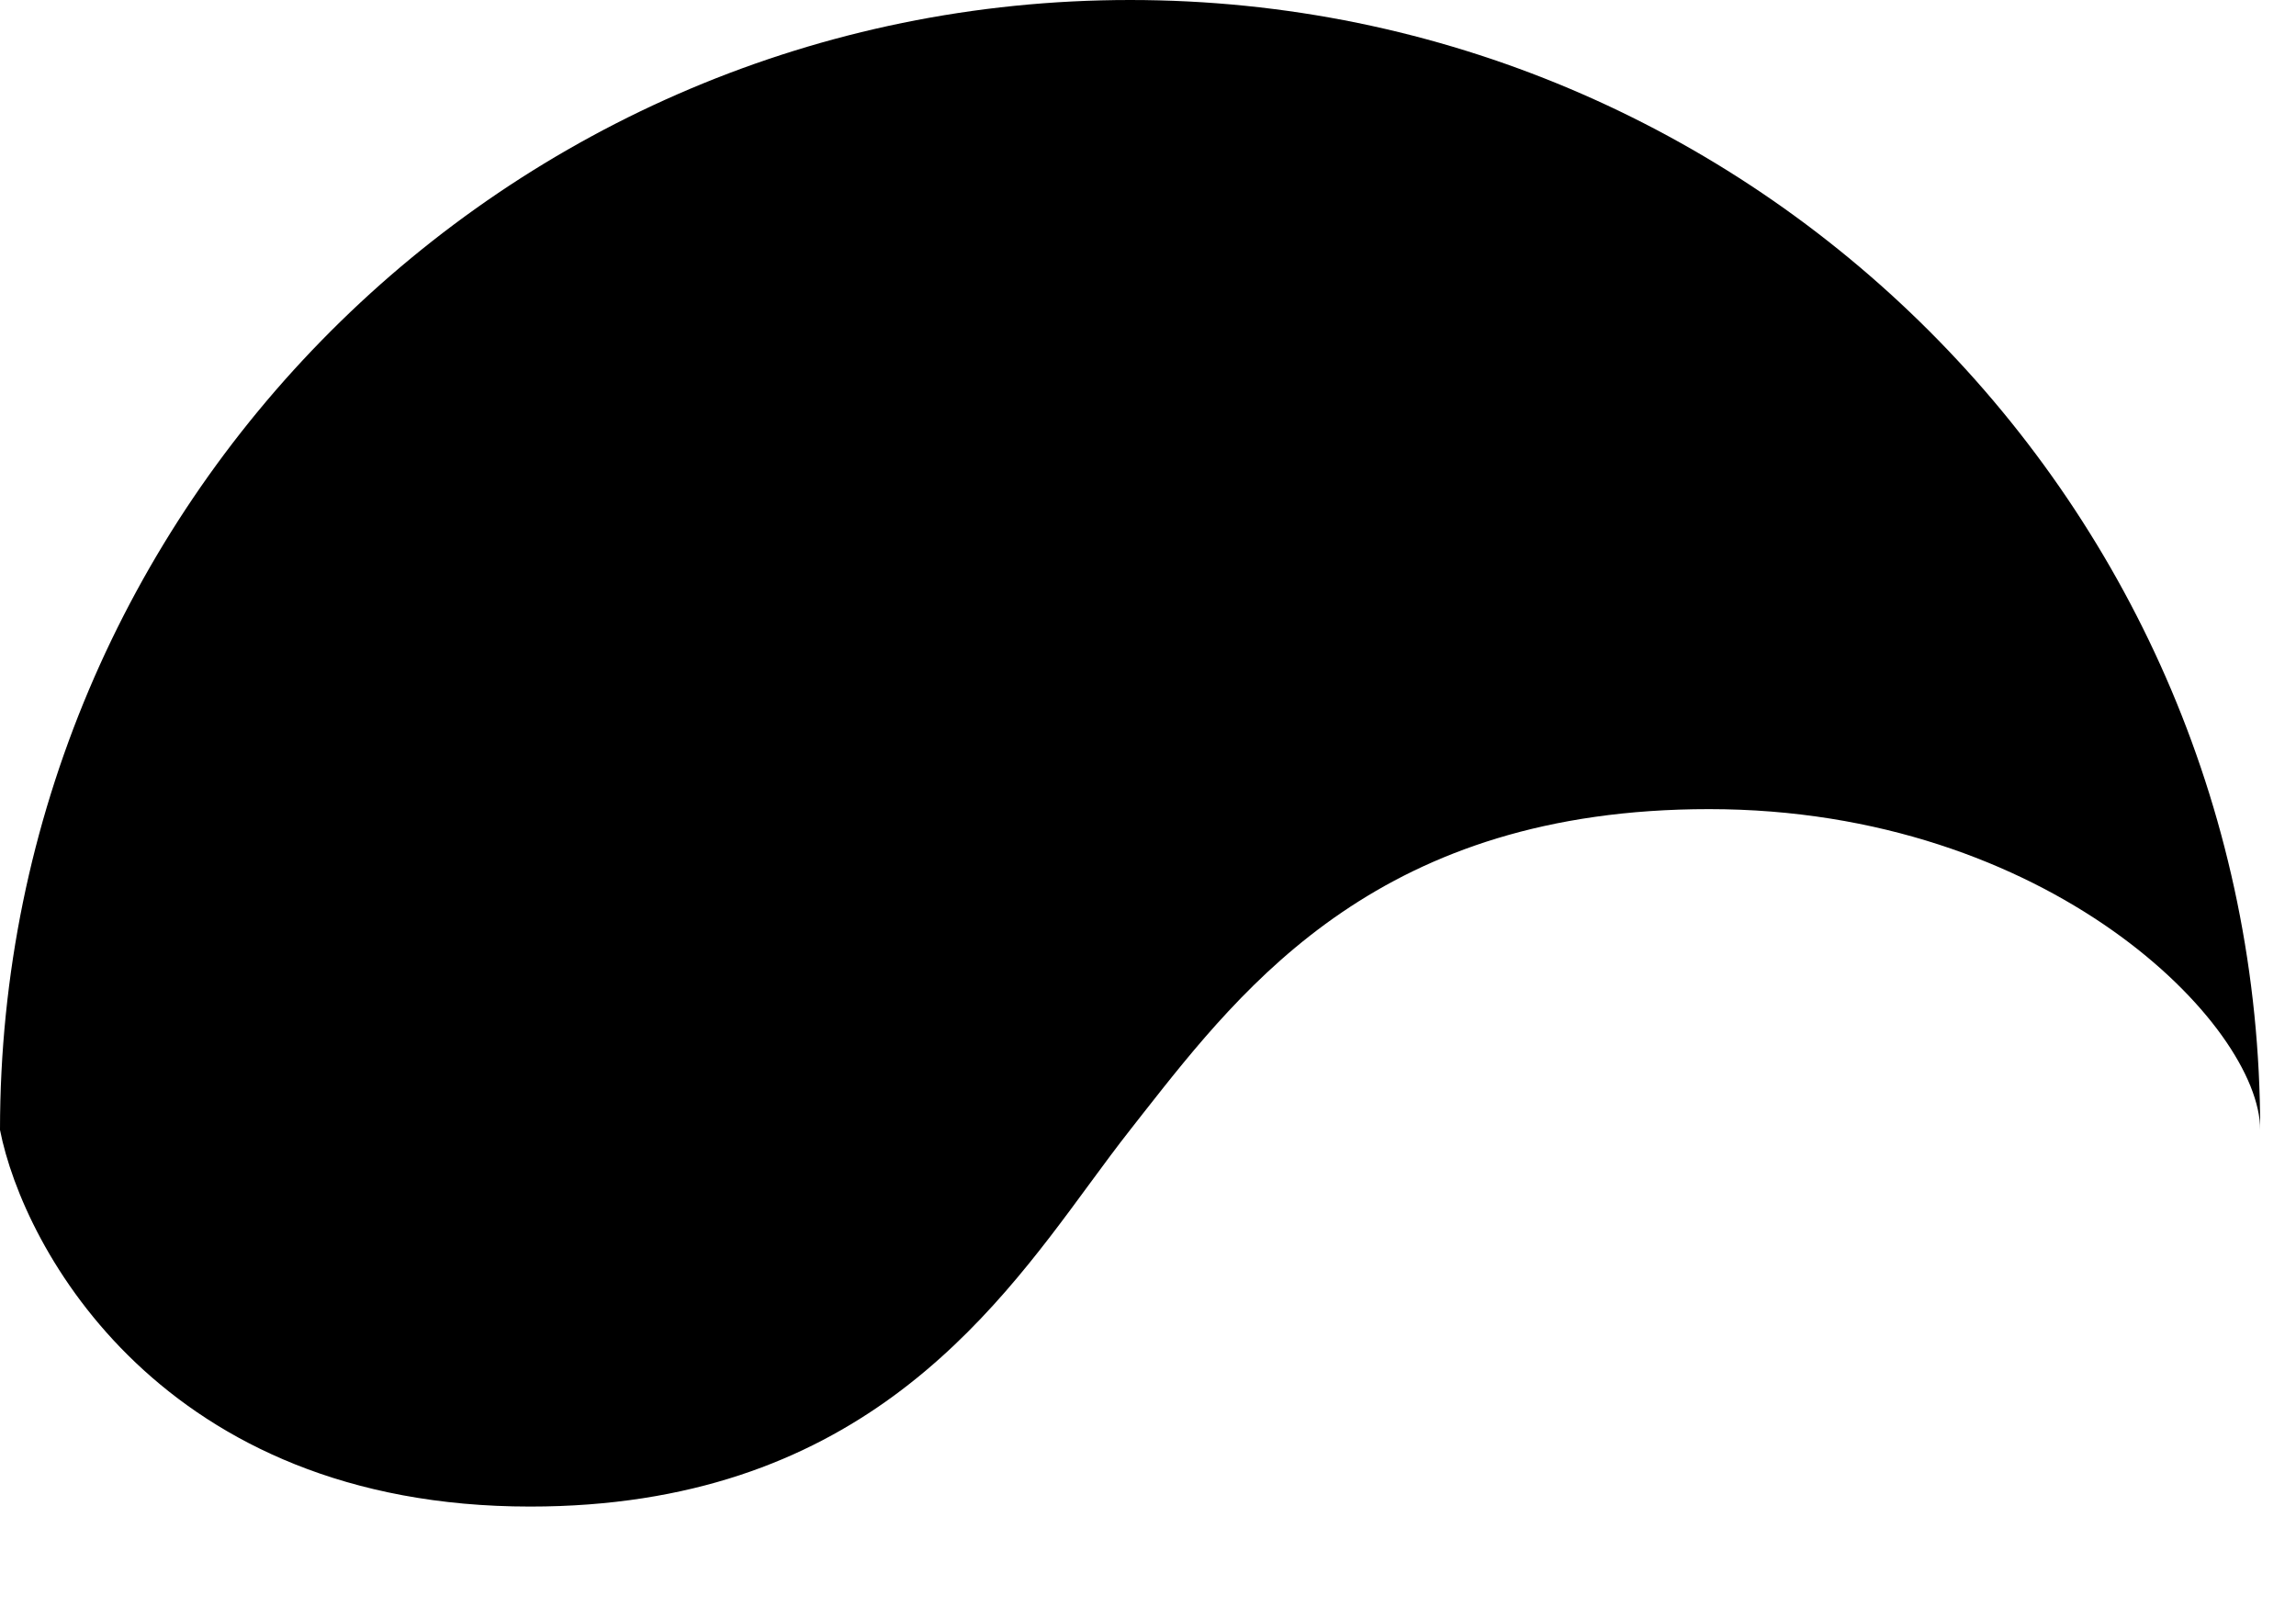 <?xml version="1.0" encoding="utf-8"?>
<svg xmlns="http://www.w3.org/2000/svg" fill="none" height="100%" overflow="visible" preserveAspectRatio="none" style="display: block;" viewBox="0 0 20 14" width="100%">
<g id="Group 40">
<g id="Group 1">
<path clip-rule="evenodd" d="M9.844 0C15.28 0 19.688 4.407 19.688 9.844C19.688 8.932 17.852 7.049 14.887 7.049C12.039 7.049 10.85 8.563 9.952 9.706C9.916 9.752 9.88 9.798 9.844 9.844C9.731 9.987 9.615 10.145 9.492 10.312C8.625 11.493 7.428 13.125 4.618 13.125C1.41 13.125 0.203 10.877 0 9.844C0 4.407 4.407 0 9.844 0Z" fill="black" fill-rule="evenodd" id="Ellipse 19"/>
</g>
</g>
</svg>